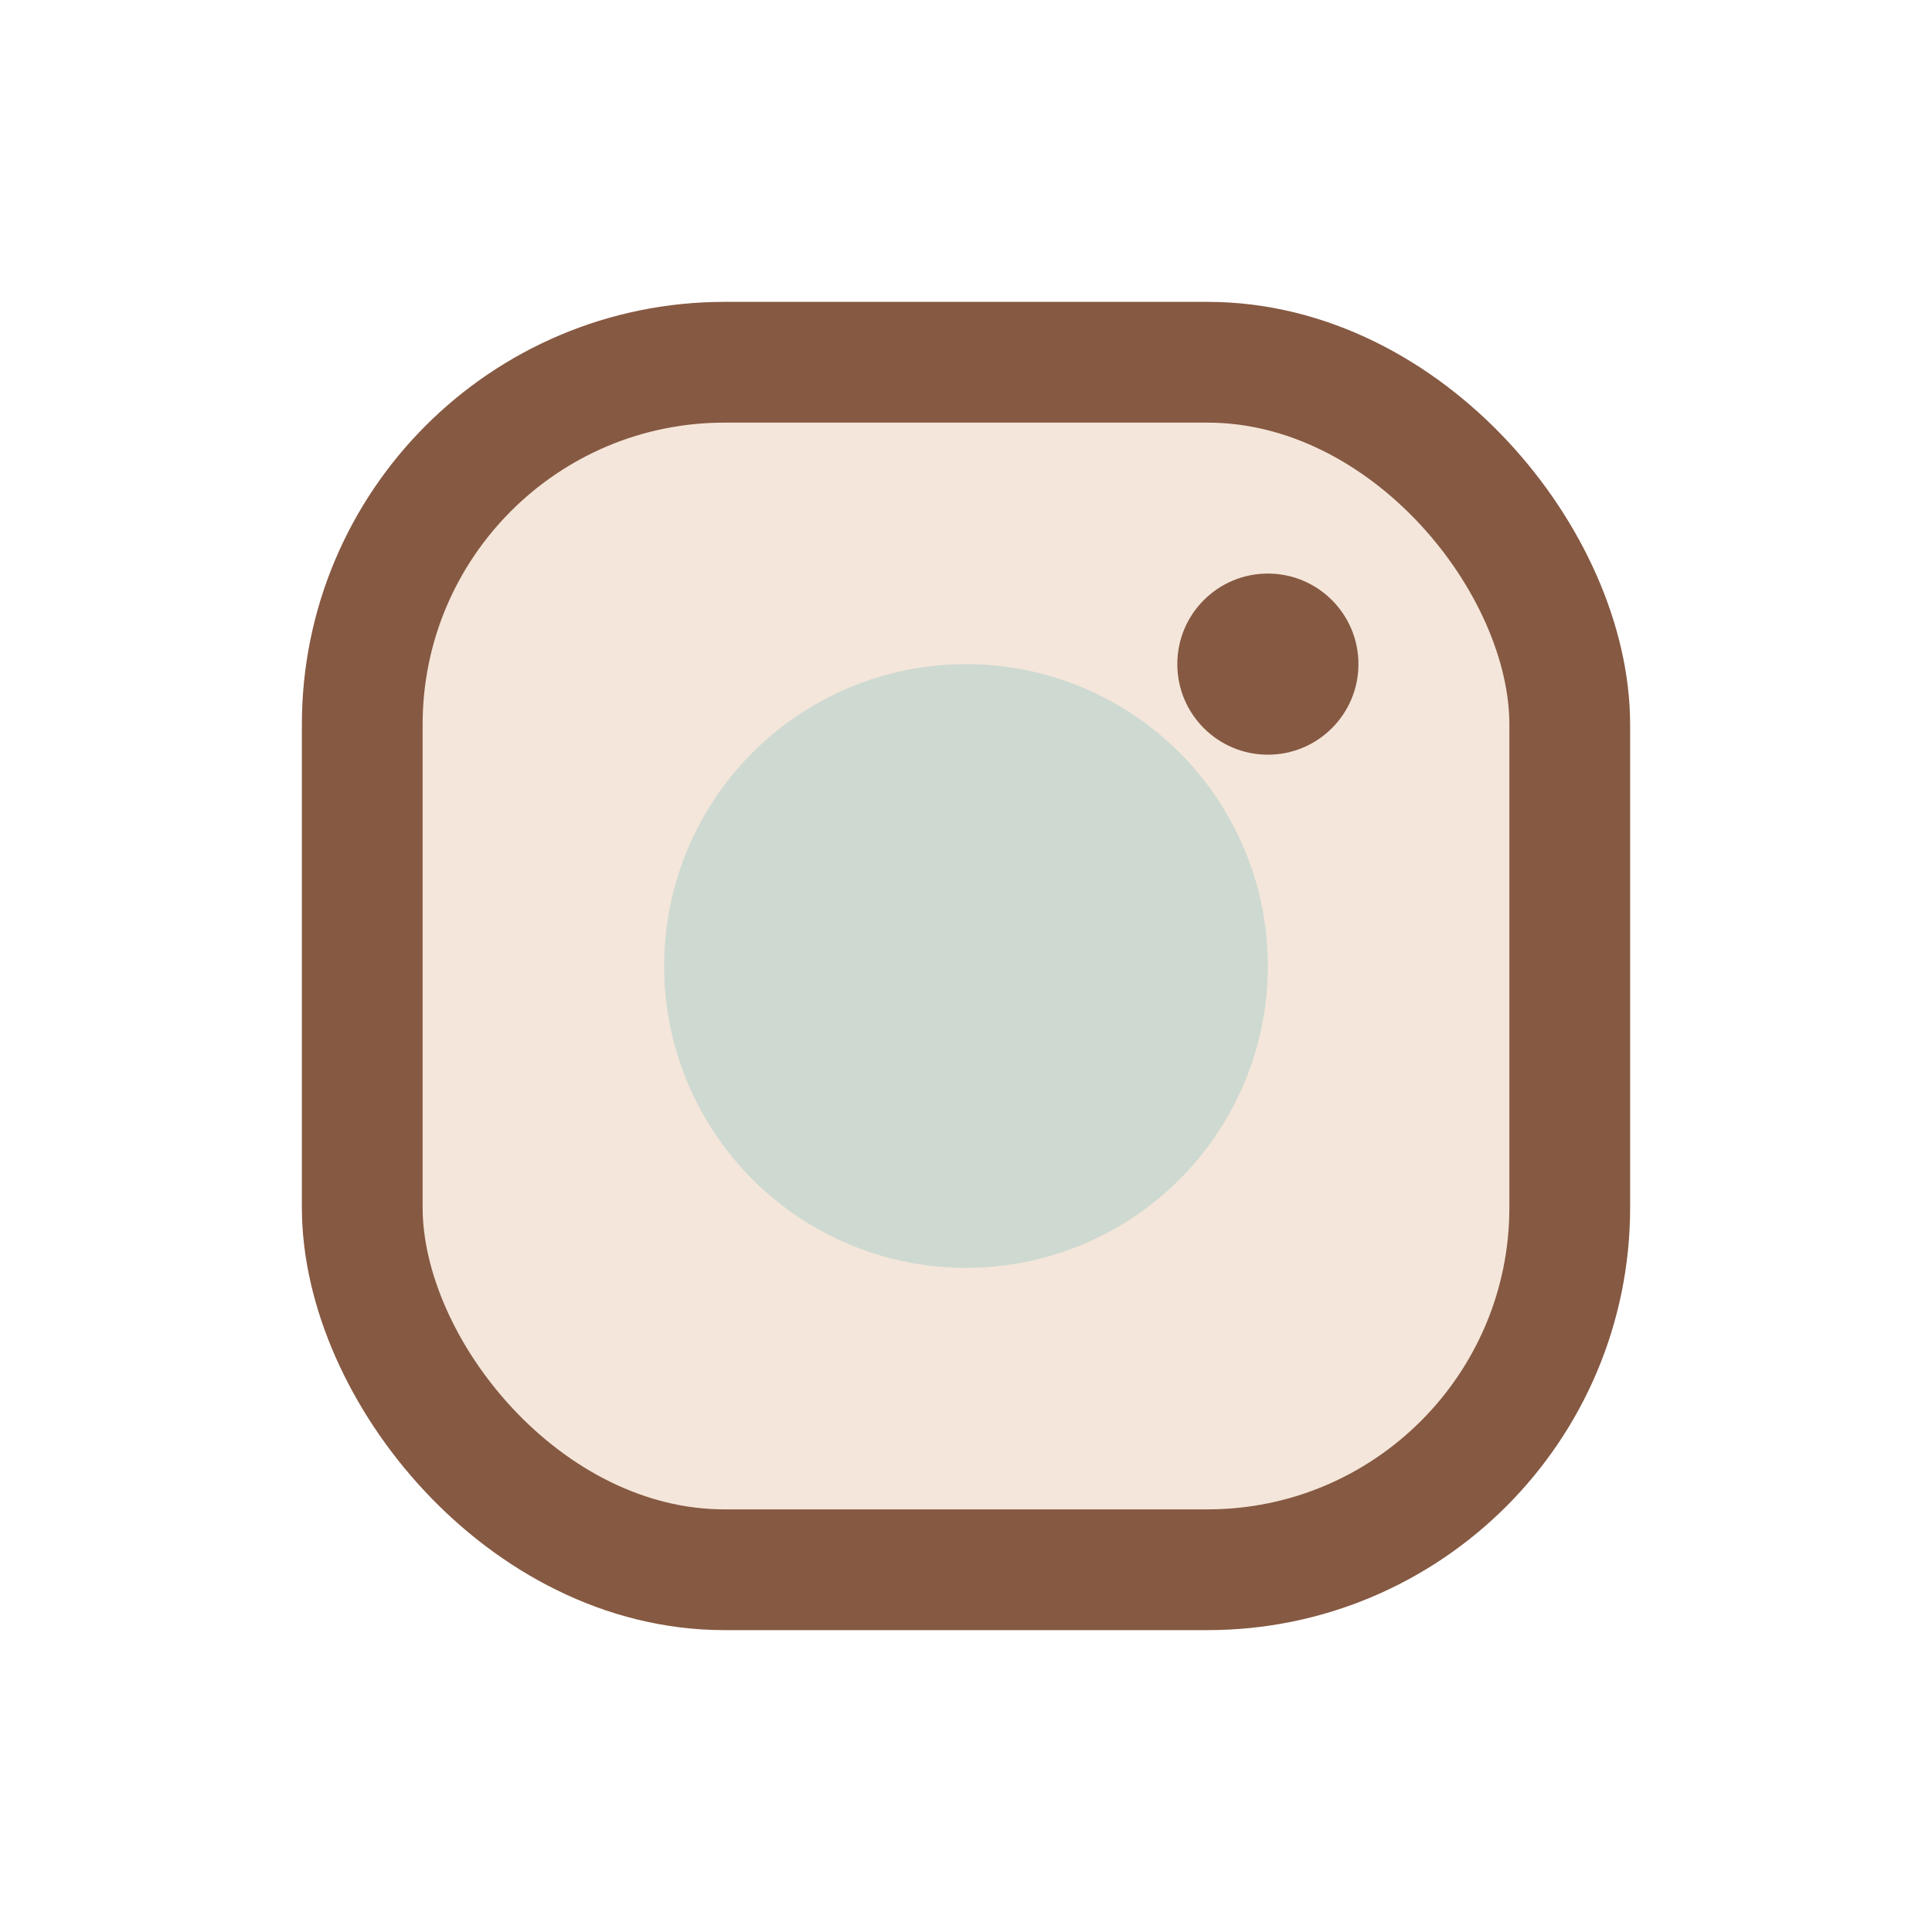 <?xml version="1.0" encoding="UTF-8"?>
<svg xmlns="http://www.w3.org/2000/svg" width="32" height="32" viewBox="0 0 32 32"><rect x="6" y="6" width="20" height="20" rx="6" fill="#F4E6DA" stroke="#865942" stroke-width="2"/><circle cx="16" cy="16" r="5" fill="#CED9D1"/><circle cx="21" cy="11" r="1.5" fill="#865942"/></svg>